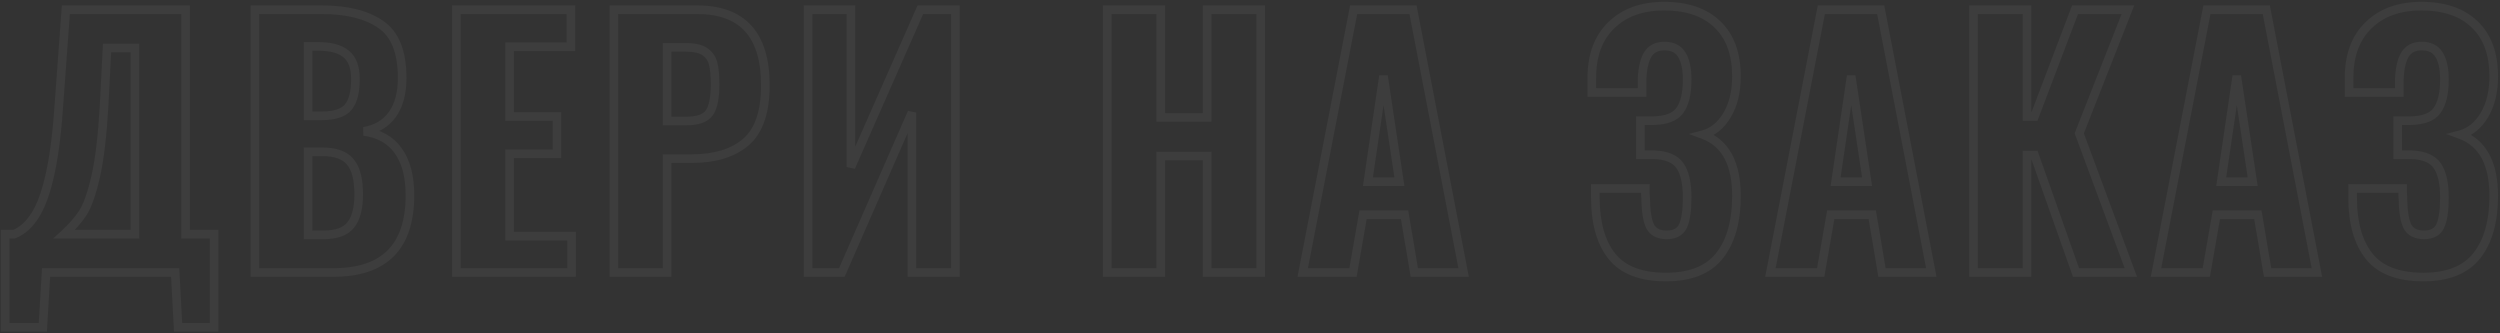 <?xml version="1.0" encoding="UTF-8"?> <svg xmlns="http://www.w3.org/2000/svg" width="1156" height="154" viewBox="0 0 1156 154" fill="none"><rect x="0" y="0" width="1156" height="154" fill="#333333" stroke="none"/> <path opacity="0.05" d="M2.4 108.3V106.3H0.4V108.3H2.4ZM6.45 108.3V110.3H6.83L7.184 110.16L6.45 108.3ZM16.2 99.6L14.524 98.509L14.515 98.522L14.506 98.537L16.2 99.6ZM23.25 80.1L21.296 79.673L23.25 80.1ZM27.45 45.6L25.455 45.454L25.455 45.464L25.454 45.474L27.45 45.6ZM30.45 4.5V2.5H28.591L28.455 4.354L30.45 4.5ZM85.8 4.5H87.8V2.5H85.8V4.5ZM85.8 108.3H83.8V110.3H85.8V108.3ZM99 108.3H101V106.3H99V108.3ZM99 151.35V153.35H101V151.35H99ZM82.35 151.35L80.353 151.456L80.454 153.35H82.35V151.35ZM81 126L82.997 125.894L82.896 124H81V126ZM21.3 126V124H19.415L19.303 125.882L21.3 126ZM19.8 151.35V153.35H21.685L21.797 151.468L19.8 151.35ZM2.4 151.35H0.4V153.35H2.4V151.35ZM62.4 108.3V110.3H64.4V108.3H62.4ZM62.4 22.2H64.4V20.2H62.4V22.2ZM49.5 22.2V20.2H47.6L47.503 22.098L49.5 22.2ZM48.15 48.6L50.147 48.713L50.147 48.702L48.15 48.6ZM44.25 81.6L46.2 82.044L44.25 81.6ZM38.25 98.55L39.914 99.659L39.922 99.648L39.929 99.636L38.25 98.55ZM29.7 108.3L28.351 106.824L24.549 110.3H29.7V108.3ZM2.4 110.3H6.45V106.3H2.4V110.3ZM7.184 110.16C11.469 108.469 15.023 105.236 17.894 100.664L14.506 98.537C11.977 102.564 9.031 105.131 5.716 106.44L7.184 110.16ZM17.876 100.691C20.871 96.092 23.285 89.316 25.204 80.527L21.296 79.673C19.416 88.284 17.129 94.508 14.524 98.509L17.876 100.691ZM25.204 80.527C27.135 71.686 28.543 60.074 29.446 45.726L25.454 45.474C24.557 59.726 23.165 71.114 21.296 79.673L25.204 80.527ZM29.445 45.746L32.445 4.646L28.455 4.354L25.455 45.454L29.445 45.746ZM30.45 6.5H85.8V2.5H30.45V6.5ZM83.8 4.5V108.3H87.8V4.5H83.8ZM85.8 110.3H99V106.3H85.8V110.3ZM97 108.3V151.35H101V108.3H97ZM99 149.35H82.35V153.35H99V149.35ZM84.347 151.244L82.997 125.894L79.003 126.106L80.353 151.456L84.347 151.244ZM81 124H21.3V128H81V124ZM19.303 125.882L17.803 151.232L21.797 151.468L23.297 126.118L19.303 125.882ZM19.8 149.35H2.4V153.35H19.8V149.35ZM4.4 151.35V108.3H0.4V151.35H4.4ZM64.4 108.3V22.2H60.4V108.3H64.4ZM62.4 20.2H49.5V24.2H62.4V20.2ZM47.503 22.098L46.153 48.498L50.147 48.702L51.497 22.302L47.503 22.098ZM46.153 48.487C45.356 62.544 44.063 73.416 42.3 81.156L46.2 82.044C48.036 73.984 49.344 62.856 50.147 48.713L46.153 48.487ZM42.3 81.156C40.511 89.009 38.571 94.372 36.571 97.463L39.929 99.636C42.329 95.928 44.389 89.991 46.2 82.044L42.3 81.156ZM36.586 97.441C34.491 100.583 31.754 103.712 28.351 106.824L31.049 109.776C34.646 106.488 37.609 103.117 39.914 99.659L36.586 97.441ZM29.7 110.3H62.4V106.3H29.7V110.3ZM117.857 4.5V2.5H115.857V4.5H117.857ZM176.207 11.4L175.051 13.033L175.06 13.039L175.068 13.044L176.207 11.4ZM181.307 53.1L179.697 51.912L179.693 51.919L181.307 53.1ZM168.257 60.75L167.911 58.78L167.978 62.73L168.257 60.75ZM184.157 69.75L182.518 70.897L182.526 70.908L182.534 70.919L184.157 69.75ZM117.857 126H115.857V128H117.857V126ZM161.057 49.5L159.506 48.237L159.506 48.237L161.057 49.5ZM160.157 25.05L158.855 26.569L158.871 26.582L158.887 26.595L160.157 25.05ZM142.457 21.45V19.45H140.457V21.45H142.457ZM142.457 53.55H140.457V55.55H142.457V53.55ZM162.107 104.1L160.57 102.82L160.557 102.835L160.545 102.851L162.107 104.1ZM161.957 74.85L160.4 76.106L160.422 76.133L160.445 76.16L161.957 74.85ZM142.457 70.2V68.2H140.457V70.2H142.457ZM142.457 108.6H140.457V110.6H142.457V108.6ZM117.857 6.5H148.757V2.5H117.857V6.5ZM148.757 6.5C160.332 6.5 169.016 8.762 175.051 13.033L177.362 9.767C170.397 4.838 160.781 2.5 148.757 2.5V6.5ZM175.068 13.044C180.795 17.009 183.957 24.408 183.957 36H187.957C187.957 23.792 184.619 14.791 177.345 9.756L175.068 13.044ZM183.957 36C183.957 42.931 182.463 48.165 179.697 51.912L182.916 54.288C186.35 49.635 187.957 43.469 187.957 36H183.957ZM179.693 51.919C177.041 55.543 173.179 57.856 167.911 58.78L168.602 62.72C174.735 61.644 179.573 58.857 182.921 54.281L179.693 51.919ZM167.978 62.73C174.633 63.668 179.392 66.431 182.518 70.897L185.795 68.603C181.921 63.069 176.08 59.832 168.536 58.77L167.978 62.73ZM182.534 70.919C185.806 75.464 187.557 81.852 187.557 90.3H191.557C191.557 81.348 189.707 74.036 185.78 68.581L182.534 70.919ZM187.557 90.3C187.557 101.896 184.683 110.225 179.286 115.667C173.893 121.106 165.644 124 154.157 124V128C166.269 128 175.72 124.944 182.127 118.483C188.53 112.025 191.557 102.504 191.557 90.3H187.557ZM154.157 124H117.857V128H154.157V124ZM119.857 126V4.5H115.857V126H119.857ZM148.757 55.55C154.94 55.55 159.825 54.178 162.607 50.763L159.506 48.237C157.888 50.222 154.574 51.55 148.757 51.55V55.55ZM162.607 50.763C165.24 47.532 166.357 42.669 166.357 36.6H162.357C162.357 42.331 161.273 46.068 159.506 48.237L162.607 50.763ZM166.357 36.6C166.357 30.902 164.879 26.341 161.426 23.505L158.887 26.595C161.034 28.359 162.357 31.498 162.357 36.6H166.357ZM161.458 23.532C158.133 20.681 153.214 19.45 147.107 19.45V23.45C152.799 23.45 156.58 24.619 158.855 26.569L161.458 23.532ZM147.107 19.45H142.457V23.45H147.107V19.45ZM140.457 21.45V53.55H144.457V21.45H140.457ZM142.457 55.55H148.757V51.55H142.457V55.55ZM149.507 110.6C155.77 110.6 160.716 109.039 163.668 105.349L160.545 102.851C158.697 105.161 155.243 106.6 149.507 106.6V110.6ZM163.643 105.38C166.586 101.849 167.857 96.531 167.857 89.85H163.857C163.857 96.169 162.628 100.351 160.57 102.82L163.643 105.38ZM167.857 89.85C167.857 82.701 166.548 77.094 163.468 73.54L160.445 76.16C162.565 78.606 163.857 82.999 163.857 89.85H167.857ZM163.513 73.594C160.468 69.818 155.435 68.2 149.057 68.2V72.2C154.878 72.2 158.446 73.682 160.4 76.106L163.513 73.594ZM149.057 68.2H142.457V72.2H149.057V68.2ZM140.457 70.2V108.6H144.457V70.2H140.457ZM142.457 110.6H149.507V106.6H142.457V110.6ZM211.036 4.5V2.5H209.036V4.5H211.036ZM263.986 4.5H265.986V2.5H263.986V4.5ZM263.986 21.6V23.6H265.986V21.6H263.986ZM235.636 21.6V19.6H233.636V21.6H235.636ZM235.636 53.85H233.636V55.85H235.636V53.85ZM257.536 53.85H259.536V51.85H257.536V53.85ZM257.536 71.1V73.1H259.536V71.1H257.536ZM235.636 71.1V69.1H233.636V71.1H235.636ZM235.636 109.2H233.636V111.2H235.636V109.2ZM264.286 109.2H266.286V107.2H264.286V109.2ZM264.286 126V128H266.286V126H264.286ZM211.036 126H209.036V128H211.036V126ZM211.036 6.5H263.986V2.5H211.036V6.5ZM261.986 4.5V21.6H265.986V4.5H261.986ZM263.986 19.6H235.636V23.6H263.986V19.6ZM233.636 21.6V53.85H237.636V21.6H233.636ZM235.636 55.85H257.536V51.85H235.636V55.85ZM255.536 53.85V71.1H259.536V53.85H255.536ZM257.536 69.1H235.636V73.1H257.536V69.1ZM233.636 71.1V109.2H237.636V71.1H233.636ZM235.636 111.2H264.286V107.2H235.636V111.2ZM262.286 109.2V126H266.286V109.2H262.286ZM264.286 124H211.036V128H264.286V124ZM213.036 126V4.5H209.036V126H213.036ZM283.854 4.5V2.5H281.854V4.5H283.854ZM344.904 65.7L346.199 67.224L346.207 67.218L346.214 67.211L344.904 65.7ZM308.454 73.35V71.35H306.454V73.35H308.454ZM308.454 126V128H310.454V126H308.454ZM283.854 126H281.854V128H283.854V126ZM329.754 29.4L327.814 29.885L327.816 29.895L327.819 29.905L329.754 29.4ZM325.854 23.85L324.725 25.501L324.744 25.514L324.764 25.527L325.854 23.85ZM308.454 21.9V19.9H306.454V21.9H308.454ZM308.454 55.95H306.454V57.95H308.454V55.95ZM283.854 6.5H322.404V2.5H283.854V6.5ZM322.404 6.5C332.539 6.5 339.789 9.302 344.543 14.576C349.333 19.891 351.904 28.06 351.904 39.45H355.904C355.904 27.54 353.225 18.234 347.515 11.899C341.769 5.523 333.269 2.5 322.404 2.5V6.5ZM351.904 39.45C351.904 51.488 348.962 59.536 343.594 64.189L346.214 67.211C352.846 61.464 355.904 52.012 355.904 39.45H351.904ZM343.609 64.176C338.082 68.874 330.25 71.35 319.854 71.35V75.35C330.858 75.35 339.726 72.726 346.199 67.224L343.609 64.176ZM319.854 71.35H308.454V75.35H319.854V71.35ZM306.454 73.35V126H310.454V73.35H306.454ZM308.454 124H283.854V128H308.454V124ZM285.854 126V4.5H281.854V126H285.854ZM317.304 57.95C322.791 57.95 327.197 56.674 329.577 53.369L326.331 51.031C325.111 52.726 322.417 53.95 317.304 53.95V57.95ZM329.577 53.369C331.771 50.321 332.654 45.358 332.654 39H328.654C328.654 45.242 327.736 49.079 326.331 51.031L329.577 53.369ZM332.654 39C332.654 34.834 332.352 31.437 331.689 28.895L327.819 29.905C328.356 31.963 328.654 34.967 328.654 39H332.654ZM331.694 28.915C330.977 26.045 329.385 23.76 326.944 22.173L324.764 25.527C326.323 26.54 327.331 27.955 327.814 29.885L331.694 28.915ZM326.983 22.199C324.591 20.563 321.207 19.9 317.154 19.9V23.9C320.901 23.9 323.317 24.537 324.725 25.501L326.983 22.199ZM317.154 19.9H308.454V23.9H317.154V19.9ZM306.454 21.9V55.95H310.454V21.9H306.454ZM308.454 57.95H317.304V53.95H308.454V57.95ZM373.671 4.5V2.5H371.671V4.5H373.671ZM393.471 4.5H395.471V2.5H393.471V4.5ZM393.471 77.25H391.471L395.301 78.057L393.471 77.25ZM425.571 4.5V2.5H424.268L423.741 3.693L425.571 4.5ZM441.771 4.5H443.771V2.5H441.771V4.5ZM441.771 126V128H443.771V126H441.771ZM421.671 126H419.671V128H421.671V126ZM421.671 52.05H423.671L419.839 51.247L421.671 52.05ZM389.271 126V128H390.578L391.103 126.803L389.271 126ZM373.671 126H371.671V128H373.671V126ZM373.671 6.5H393.471V2.5H373.671V6.5ZM391.471 4.5V77.25H395.471V4.5H391.471ZM395.301 78.057L427.401 5.307L423.741 3.693L391.641 76.443L395.301 78.057ZM425.571 6.5H441.771V2.5H425.571V6.5ZM439.771 4.5V126H443.771V4.5H439.771ZM441.771 124H421.671V128H441.771V124ZM423.671 126V52.05H419.671V126H423.671ZM419.839 51.247L387.439 125.197L391.103 126.803L423.503 52.853L419.839 51.247ZM389.271 124H373.671V128H389.271V124ZM375.671 126V4.5H371.671V126H375.671ZM511.983 4.5V2.5H509.983V4.5H511.983ZM536.733 4.5H538.733V2.5H536.733V4.5ZM536.733 54.3H534.733V56.3H536.733V54.3ZM558.183 54.3V56.3H560.183V54.3H558.183ZM558.183 4.5V2.5H556.183V4.5H558.183ZM582.933 4.5H584.933V2.5H582.933V4.5ZM582.933 126V128H584.933V126H582.933ZM558.183 126H556.183V128H558.183V126ZM558.183 72.15H560.183V70.15H558.183V72.15ZM536.733 72.15V70.15H534.733V72.15H536.733ZM536.733 126V128H538.733V126H536.733ZM511.983 126H509.983V128H511.983V126ZM511.983 6.5H536.733V2.5H511.983V6.5ZM534.733 4.5V54.3H538.733V4.5H534.733ZM536.733 56.3H558.183V52.3H536.733V56.3ZM560.183 54.3V4.5H556.183V54.3H560.183ZM558.183 6.5H582.933V2.5H558.183V6.5ZM580.933 4.5V126H584.933V4.5H580.933ZM582.933 124H558.183V128H582.933V124ZM560.183 126V72.15H556.183V126H560.183ZM558.183 70.15H536.733V74.15H558.183V70.15ZM534.733 72.15V126H538.733V72.15H534.733ZM536.733 124H511.983V128H536.733V124ZM513.983 126V4.5H509.983V126H513.983ZM625.928 4.5V2.5H624.278L623.964 4.119L625.928 4.5ZM653.378 4.5L655.342 4.122L655.029 2.5H653.378V4.5ZM676.778 126V128H679.2L678.742 125.622L676.778 126ZM653.978 126L652.006 126.332L652.287 128H653.978V126ZM649.478 99.3L651.45 98.968L651.169 97.3H649.478V99.3ZM630.278 99.3V97.3H628.596L628.307 98.957L630.278 99.3ZM625.628 126V128H627.31L627.598 126.343L625.628 126ZM602.378 126L600.414 125.619L599.953 128H602.378V126ZM647.078 84V86H649.401L649.055 83.703L647.078 84ZM639.728 35.1L641.706 34.803L637.749 34.809L639.728 35.1ZM632.528 84L630.549 83.709L630.212 86H632.528V84ZM625.928 6.5H653.378V2.5H625.928V6.5ZM651.414 4.878L674.814 126.378L678.742 125.622L655.342 4.122L651.414 4.878ZM676.778 124H653.978V128H676.778V124ZM655.95 125.668L651.45 98.968L647.506 99.632L652.006 126.332L655.95 125.668ZM649.478 97.3H630.278V101.3H649.478V97.3ZM628.307 98.957L623.657 125.657L627.598 126.343L632.248 99.643L628.307 98.957ZM625.628 124H602.378V128H625.628V124ZM604.341 126.381L627.891 4.881L623.964 4.119L600.414 125.619L604.341 126.381ZM649.055 83.703L641.706 34.803L637.75 35.397L645.1 84.297L649.055 83.703ZM637.749 34.809L630.549 83.709L634.506 84.291L641.706 35.391L637.749 34.809ZM632.528 86H647.078V82H632.528V86ZM745.341 118.5L743.776 119.746L745.341 118.5ZM737.691 87.15V85.15H735.691V87.15H737.691ZM760.791 87.15H762.791V85.15H760.791V87.15ZM760.941 91.65L762.94 91.617L762.939 91.543L762.932 91.469L760.941 91.65ZM763.041 104.7L761.252 105.594L761.265 105.622L761.28 105.648L763.041 104.7ZM778.191 104.55L779.993 105.418L779.999 105.405L780.005 105.392L778.191 104.55ZM776.841 76.65L778.489 75.517L776.841 76.65ZM764.841 71.55L764.91 69.551L764.875 69.55H764.841V71.55ZM758.541 71.55H756.541V73.55H758.541V71.55ZM758.541 55.8V53.8H756.541V55.8H758.541ZM764.391 55.8V57.8H764.407L764.424 57.8L764.391 55.8ZM776.691 51.15L775.084 49.958L775.078 49.967L776.691 51.15ZM777.591 25.2L775.887 26.248L775.902 26.271L775.917 26.294L777.591 25.2ZM761.841 25.35L760.12 24.33L760.114 24.34L760.108 24.351L761.841 25.35ZM759.291 36.6L757.292 36.518L757.291 36.559V36.6H759.291ZM759.291 42.75V44.75H761.291V42.75H759.291ZM736.041 42.75H734.041V44.75H736.041V42.75ZM745.041 11.7L746.431 13.138L746.437 13.132L746.443 13.126L745.041 11.7ZM794.091 11.25L792.701 12.689L792.708 12.695L792.714 12.701L794.091 11.25ZM798.591 53.25L800.302 54.284L800.307 54.276L800.312 54.269L798.591 53.25ZM787.491 62.25L786.975 60.318L780.88 61.943L786.798 64.126L787.491 62.25ZM795.141 118.2L796.712 119.438L795.141 118.2ZM770.391 126.1C759.133 126.1 751.485 123.002 746.905 117.254L743.776 119.746C749.396 126.798 758.448 130.1 770.391 130.1V126.1ZM746.905 117.254C742.186 111.332 739.691 102.787 739.691 91.35H735.691C735.691 103.313 738.295 112.868 743.776 119.746L746.905 117.254ZM739.691 91.35V87.15H735.691V91.35H739.691ZM737.691 89.15H760.791V85.15H737.691V89.15ZM758.791 87.15C758.791 89.074 758.841 90.643 758.949 91.831L762.932 91.469C762.84 90.457 762.791 89.026 762.791 87.15H758.791ZM758.941 91.683C759.042 97.823 759.737 102.565 761.252 105.594L764.829 103.806C763.744 101.635 763.04 97.677 762.94 91.617L758.941 91.683ZM761.28 105.648C763.122 109.069 766.474 110.6 770.691 110.6V106.6C767.507 106.6 765.76 105.531 764.802 103.752L761.28 105.648ZM770.691 110.6C772.775 110.6 774.674 110.22 776.291 109.347C777.933 108.461 779.17 107.125 779.993 105.418L776.389 103.682C775.911 104.675 775.248 105.364 774.39 105.828C773.507 106.305 772.306 106.6 770.691 106.6V110.6ZM780.005 105.392C781.497 102.179 782.141 97.361 782.141 91.2H778.141C778.141 97.239 777.485 101.321 776.377 103.708L780.005 105.392ZM782.141 91.2C782.141 84.541 781.026 79.207 778.489 75.517L775.193 77.783C777.055 80.493 778.141 84.859 778.141 91.2H782.141ZM778.489 75.517C775.778 71.574 771.017 69.762 764.91 69.551L764.772 73.549C770.264 73.738 773.503 75.326 775.193 77.783L778.489 75.517ZM764.841 69.55H758.541V73.55H764.841V69.55ZM760.541 71.55V55.8H756.541V71.55H760.541ZM758.541 57.8H764.391V53.8H758.541V57.8ZM764.424 57.8C770.665 57.696 775.554 56.082 778.303 52.333L775.078 49.967C773.427 52.218 770.117 53.704 764.357 53.8L764.424 57.8ZM778.297 52.342C780.975 48.732 782.141 43.414 782.141 36.75H778.141C778.141 43.086 777.006 47.368 775.084 49.958L778.297 52.342ZM782.141 36.75C782.141 31.486 781.274 27.179 779.265 24.105L775.917 26.294C777.307 28.421 778.141 31.814 778.141 36.75H782.141ZM779.294 24.152C777.248 20.828 773.864 19.3 769.641 19.3V23.3C772.817 23.3 774.733 24.372 775.887 26.248L779.294 24.152ZM769.641 19.3C765.458 19.3 762.139 20.923 760.12 24.33L763.561 26.37C764.742 24.377 766.623 23.3 769.641 23.3V19.3ZM760.108 24.351C758.375 27.354 757.498 31.477 757.292 36.518L761.289 36.682C761.483 31.923 762.306 28.546 763.573 26.349L760.108 24.351ZM757.291 36.6V42.75H761.291V36.6H757.291ZM759.291 40.75H736.041V44.75H759.291V40.75ZM738.041 42.75V36.15H734.041V42.75H738.041ZM738.041 36.15C738.041 26.044 740.916 18.469 746.431 13.138L743.651 10.262C737.166 16.531 734.041 25.256 734.041 36.15H738.041ZM746.443 13.126C751.988 7.673 759.591 4.85 769.491 4.85V0.85C758.791 0.85 750.093 3.927 743.638 10.274L746.443 13.126ZM769.491 4.85C779.741 4.85 787.38 7.551 792.701 12.689L795.48 9.811C789.201 3.749 780.44 0.85 769.491 0.85V4.85ZM792.714 12.701C798.109 17.821 800.941 25.28 800.941 35.4H804.941C804.941 24.52 801.873 15.879 795.467 9.799L792.714 12.701ZM800.941 35.4C800.941 42.123 799.549 47.703 796.869 52.231L800.312 54.269C803.432 48.997 804.941 42.676 804.941 35.4H800.941ZM796.879 52.216C794.188 56.669 790.876 59.277 786.975 60.318L788.006 64.183C793.105 62.823 797.193 59.431 800.302 54.284L796.879 52.216ZM786.798 64.126C791.504 65.862 794.984 68.854 797.322 73.144C799.685 77.481 800.941 83.257 800.941 90.6H804.941C804.941 82.843 803.621 76.344 800.834 71.23C798.023 66.071 793.777 62.438 788.183 60.374L786.798 64.126ZM800.941 90.6C800.941 102.129 798.399 110.833 793.57 116.962L796.712 119.438C802.283 112.367 804.941 102.671 804.941 90.6H800.941ZM793.57 116.962C788.87 122.927 781.304 126.1 770.391 126.1V130.1C782.077 130.1 791.011 126.673 796.712 119.438L793.57 116.962ZM842.184 4.5V2.5H840.535L840.221 4.119L842.184 4.5ZM869.634 4.5L871.598 4.122L871.286 2.5H869.634V4.5ZM893.034 126V128H895.456L894.998 125.622L893.034 126ZM870.234 126L868.262 126.332L868.543 128H870.234V126ZM865.734 99.3L867.707 98.968L867.425 97.3H865.734V99.3ZM846.534 99.3V97.3H844.853L844.564 98.957L846.534 99.3ZM841.884 126V128H843.566L843.855 126.343L841.884 126ZM818.634 126L816.671 125.619L816.209 128H818.634V126ZM863.334 84V86H865.657L865.312 83.703L863.334 84ZM855.984 35.1L857.962 34.803L854.006 34.809L855.984 35.1ZM848.784 84L846.806 83.709L846.468 86H848.784V84ZM842.184 6.5H869.634V2.5H842.184V6.5ZM867.67 4.878L891.07 126.378L894.998 125.622L871.598 4.122L867.67 4.878ZM893.034 124H870.234V128H893.034V124ZM872.207 125.668L867.707 98.968L863.762 99.632L868.262 126.332L872.207 125.668ZM865.734 97.3H846.534V101.3H865.734V97.3ZM844.564 98.957L839.914 125.657L843.855 126.343L848.505 99.643L844.564 98.957ZM841.884 124H818.634V128H841.884V124ZM820.598 126.381L844.148 4.881L840.221 4.119L816.671 125.619L820.598 126.381ZM865.312 83.703L857.962 34.803L854.007 35.397L861.357 84.297L865.312 83.703ZM854.006 34.809L846.806 83.709L850.763 84.291L857.963 35.391L854.006 34.809ZM848.784 86H863.334V82H848.784V86ZM912.547 4.5V2.5H910.547V4.5H912.547ZM937.297 4.5H939.297V2.5H937.297V4.5ZM937.297 53.85H935.297V55.85H937.297V53.85ZM940.747 53.85V55.85H942.127L942.617 54.56L940.747 53.85ZM959.497 4.5V2.5H958.118L957.628 3.79L959.497 4.5ZM983.947 4.5L985.808 5.233L986.884 2.5H983.947V4.5ZM961.447 61.65L959.586 60.917L959.306 61.628L959.572 62.345L961.447 61.65ZM985.297 126V128H988.172L987.173 125.305L985.297 126ZM959.947 126L958.062 126.667L958.533 128H959.947V126ZM940.747 71.7L942.633 71.033L942.161 69.7H940.747V71.7ZM937.297 71.7V69.7H935.297V71.7H937.297ZM937.297 126V128H939.297V126H937.297ZM912.547 126H910.547V128H912.547V126ZM912.547 6.5H937.297V2.5H912.547V6.5ZM935.297 4.5V53.85H939.297V4.5H935.297ZM937.297 55.85H940.747V51.85H937.297V55.85ZM942.617 54.56L961.367 5.21L957.628 3.79L938.878 53.14L942.617 54.56ZM959.497 6.5H983.947V2.5H959.497V6.5ZM982.086 3.767L959.586 60.917L963.308 62.383L985.808 5.233L982.086 3.767ZM959.572 62.345L983.422 126.695L987.173 125.305L963.323 60.955L959.572 62.345ZM985.297 124H959.947V128H985.297V124ZM961.833 125.333L942.633 71.033L938.862 72.367L958.062 126.667L961.833 125.333ZM940.747 69.7H937.297V73.7H940.747V69.7ZM935.297 71.7V126H939.297V71.7H935.297ZM937.297 124H912.547V128H937.297V124ZM914.547 126V4.5H910.547V126H914.547ZM1020.49 4.5V2.5H1018.84L1018.52 4.119L1020.49 4.5ZM1047.94 4.5L1049.9 4.122L1049.59 2.5H1047.94V4.5ZM1071.34 126V128H1073.76L1073.3 125.622L1071.34 126ZM1048.54 126L1046.56 126.332L1046.85 128H1048.54V126ZM1044.04 99.3L1046.01 98.968L1045.73 97.3H1044.04V99.3ZM1024.84 99.3V97.3H1023.15L1022.87 98.957L1024.84 99.3ZM1020.19 126V128H1021.87L1022.16 126.343L1020.19 126ZM996.936 126L994.973 125.619L994.511 128H996.936V126ZM1041.64 84V86H1043.96L1043.61 83.703L1041.64 84ZM1034.29 35.1L1036.26 34.803L1032.31 34.809L1034.29 35.1ZM1027.09 84L1025.11 83.709L1024.77 86H1027.09V84ZM1020.49 6.5H1047.94V2.5H1020.49V6.5ZM1045.97 4.878L1069.37 126.378L1073.3 125.622L1049.9 4.122L1045.97 4.878ZM1071.34 124H1048.54V128H1071.34V124ZM1050.51 125.668L1046.01 98.968L1042.06 99.632L1046.56 126.332L1050.51 125.668ZM1044.04 97.3H1024.84V101.3H1044.04V97.3ZM1022.87 98.957L1018.22 125.657L1022.16 126.343L1026.81 99.643L1022.87 98.957ZM1020.19 124H996.936V128H1020.19V124ZM998.9 126.381L1022.45 4.881L1018.52 4.119L994.973 125.619L998.9 126.381ZM1043.61 83.703L1036.26 34.803L1032.31 35.397L1039.66 84.297L1043.61 83.703ZM1032.31 34.809L1025.11 83.709L1029.06 84.291L1036.27 35.391L1032.31 34.809ZM1027.09 86H1041.64V82H1027.09V86ZM1095.5 118.5L1093.94 119.746L1095.5 118.5ZM1087.85 87.15V85.15H1085.85V87.15H1087.85ZM1110.95 87.15H1112.95V85.15H1110.95V87.15ZM1111.1 91.65L1113.1 91.617L1113.1 91.543L1113.09 91.469L1111.1 91.65ZM1113.2 104.7L1111.41 105.594L1111.42 105.622L1111.44 105.648L1113.2 104.7ZM1128.35 104.55L1130.15 105.418L1130.16 105.405L1130.16 105.392L1128.35 104.55ZM1127 76.65L1128.65 75.517L1127 76.65ZM1115 71.55L1115.07 69.551L1115.03 69.55H1115V71.55ZM1108.7 71.55H1106.7V73.55H1108.7V71.55ZM1108.7 55.8V53.8H1106.7V55.8H1108.7ZM1114.55 55.8V57.8H1114.57L1114.58 57.8L1114.55 55.8ZM1126.85 51.15L1125.24 49.958L1125.24 49.967L1126.85 51.15ZM1127.75 25.2L1126.05 26.248L1126.06 26.271L1126.08 26.294L1127.75 25.2ZM1112 25.35L1110.28 24.33L1110.27 24.34L1110.27 24.351L1112 25.35ZM1109.45 36.6L1107.45 36.518L1107.45 36.559V36.6H1109.45ZM1109.45 42.75V44.75H1111.45V42.75H1109.45ZM1086.2 42.75H1084.2V44.75H1086.2V42.75ZM1095.2 11.7L1096.59 13.138L1096.6 13.132L1096.6 13.126L1095.2 11.7ZM1144.25 11.25L1142.86 12.689L1142.87 12.695L1142.87 12.701L1144.25 11.25ZM1148.75 53.25L1150.46 54.284L1150.47 54.276L1150.47 54.269L1148.75 53.25ZM1137.65 62.25L1137.13 60.318L1131.04 61.943L1136.96 64.126L1137.65 62.25ZM1145.3 118.2L1146.87 119.438L1145.3 118.2ZM1120.55 126.1C1109.29 126.1 1101.64 123.002 1097.06 117.254L1093.94 119.746C1099.55 126.798 1108.61 130.1 1120.55 130.1V126.1ZM1097.06 117.254C1092.34 111.332 1089.85 102.787 1089.85 91.35H1085.85C1085.85 103.313 1088.45 112.868 1093.94 119.746L1097.06 117.254ZM1089.85 91.35V87.15H1085.85V91.35H1089.85ZM1087.85 89.15H1110.95V85.15H1087.85V89.15ZM1108.95 87.15C1108.95 89.074 1109 90.643 1109.11 91.831L1113.09 91.469C1113 90.457 1112.95 89.026 1112.95 87.15H1108.95ZM1109.1 91.683C1109.2 97.823 1109.9 102.565 1111.41 105.594L1114.99 103.806C1113.9 101.635 1113.2 97.677 1113.1 91.617L1109.1 91.683ZM1111.44 105.648C1113.28 109.069 1116.63 110.6 1120.85 110.6V106.6C1117.67 106.6 1115.92 105.531 1114.96 103.752L1111.44 105.648ZM1120.85 110.6C1122.93 110.6 1124.83 110.22 1126.45 109.347C1128.09 108.461 1129.33 107.125 1130.15 105.418L1126.55 103.682C1126.07 104.675 1125.41 105.364 1124.55 105.828C1123.67 106.305 1122.46 106.6 1120.85 106.6V110.6ZM1130.16 105.392C1131.66 102.179 1132.3 97.361 1132.3 91.2H1128.3C1128.3 97.239 1127.64 101.321 1126.54 103.708L1130.16 105.392ZM1132.3 91.2C1132.3 84.541 1131.18 79.207 1128.65 75.517L1125.35 77.783C1127.21 80.493 1128.3 84.859 1128.3 91.2H1132.3ZM1128.65 75.517C1125.94 71.574 1121.18 69.762 1115.07 69.551L1114.93 73.549C1120.42 73.738 1123.66 75.326 1125.35 77.783L1128.65 75.517ZM1115 69.55H1108.7V73.55H1115V69.55ZM1110.7 71.55V55.8H1106.7V71.55H1110.7ZM1108.7 57.8H1114.55V53.8H1108.7V57.8ZM1114.58 57.8C1120.82 57.696 1125.71 56.082 1128.46 52.333L1125.24 49.967C1123.59 52.218 1120.28 53.704 1114.52 53.8L1114.58 57.8ZM1128.46 52.342C1131.13 48.732 1132.3 43.414 1132.3 36.75H1128.3C1128.3 43.086 1127.16 47.368 1125.24 49.958L1128.46 52.342ZM1132.3 36.75C1132.3 31.486 1131.43 27.179 1129.42 24.105L1126.08 26.294C1127.47 28.421 1128.3 31.814 1128.3 36.75H1132.3ZM1129.45 24.152C1127.41 20.828 1124.02 19.3 1119.8 19.3V23.3C1122.98 23.3 1124.89 24.372 1126.05 26.248L1129.45 24.152ZM1119.8 19.3C1115.62 19.3 1112.3 20.923 1110.28 24.33L1113.72 26.37C1114.9 24.377 1116.78 23.3 1119.8 23.3V19.3ZM1110.27 24.351C1108.53 27.354 1107.66 31.477 1107.45 36.518L1111.45 36.682C1111.64 31.923 1112.46 28.546 1113.73 26.349L1110.27 24.351ZM1107.45 36.6V42.75H1111.45V36.6H1107.45ZM1109.45 40.75H1086.2V44.75H1109.45V40.75ZM1088.2 42.75V36.15H1084.2V42.75H1088.2ZM1088.2 36.15C1088.2 26.044 1091.07 18.469 1096.59 13.138L1093.81 10.262C1087.32 16.531 1084.2 25.256 1084.2 36.15H1088.2ZM1096.6 13.126C1102.15 7.673 1109.75 4.85 1119.65 4.85V0.85C1108.95 0.85 1100.25 3.927 1093.8 10.274L1096.6 13.126ZM1119.65 4.85C1129.9 4.85 1137.54 7.551 1142.86 12.689L1145.64 9.811C1139.36 3.749 1130.6 0.85 1119.65 0.85V4.85ZM1142.87 12.701C1148.27 17.821 1151.1 25.28 1151.1 35.4H1155.1C1155.1 24.52 1152.03 15.879 1145.63 9.799L1142.87 12.701ZM1151.1 35.4C1151.1 42.123 1149.71 47.703 1147.03 52.231L1150.47 54.269C1153.59 48.997 1155.1 42.676 1155.1 35.4H1151.1ZM1147.04 52.216C1144.35 56.669 1141.03 59.277 1137.13 60.318L1138.16 64.183C1143.26 62.823 1147.35 59.431 1150.46 54.284L1147.04 52.216ZM1136.96 64.126C1141.66 65.862 1145.14 68.854 1147.48 73.144C1149.84 77.481 1151.1 83.257 1151.1 90.6H1155.1C1155.1 82.843 1153.78 76.344 1150.99 71.23C1148.18 66.071 1143.94 62.438 1138.34 60.374L1136.96 64.126ZM1151.1 90.6C1151.1 102.129 1148.56 110.833 1143.73 116.962L1146.87 119.438C1152.44 112.367 1155.1 102.671 1155.1 90.6H1151.1ZM1143.73 116.962C1139.03 122.927 1131.46 126.1 1120.55 126.1V130.1C1132.24 130.1 1141.17 126.673 1146.87 119.438L1143.73 116.962Z" fill="white"></path> </svg> 